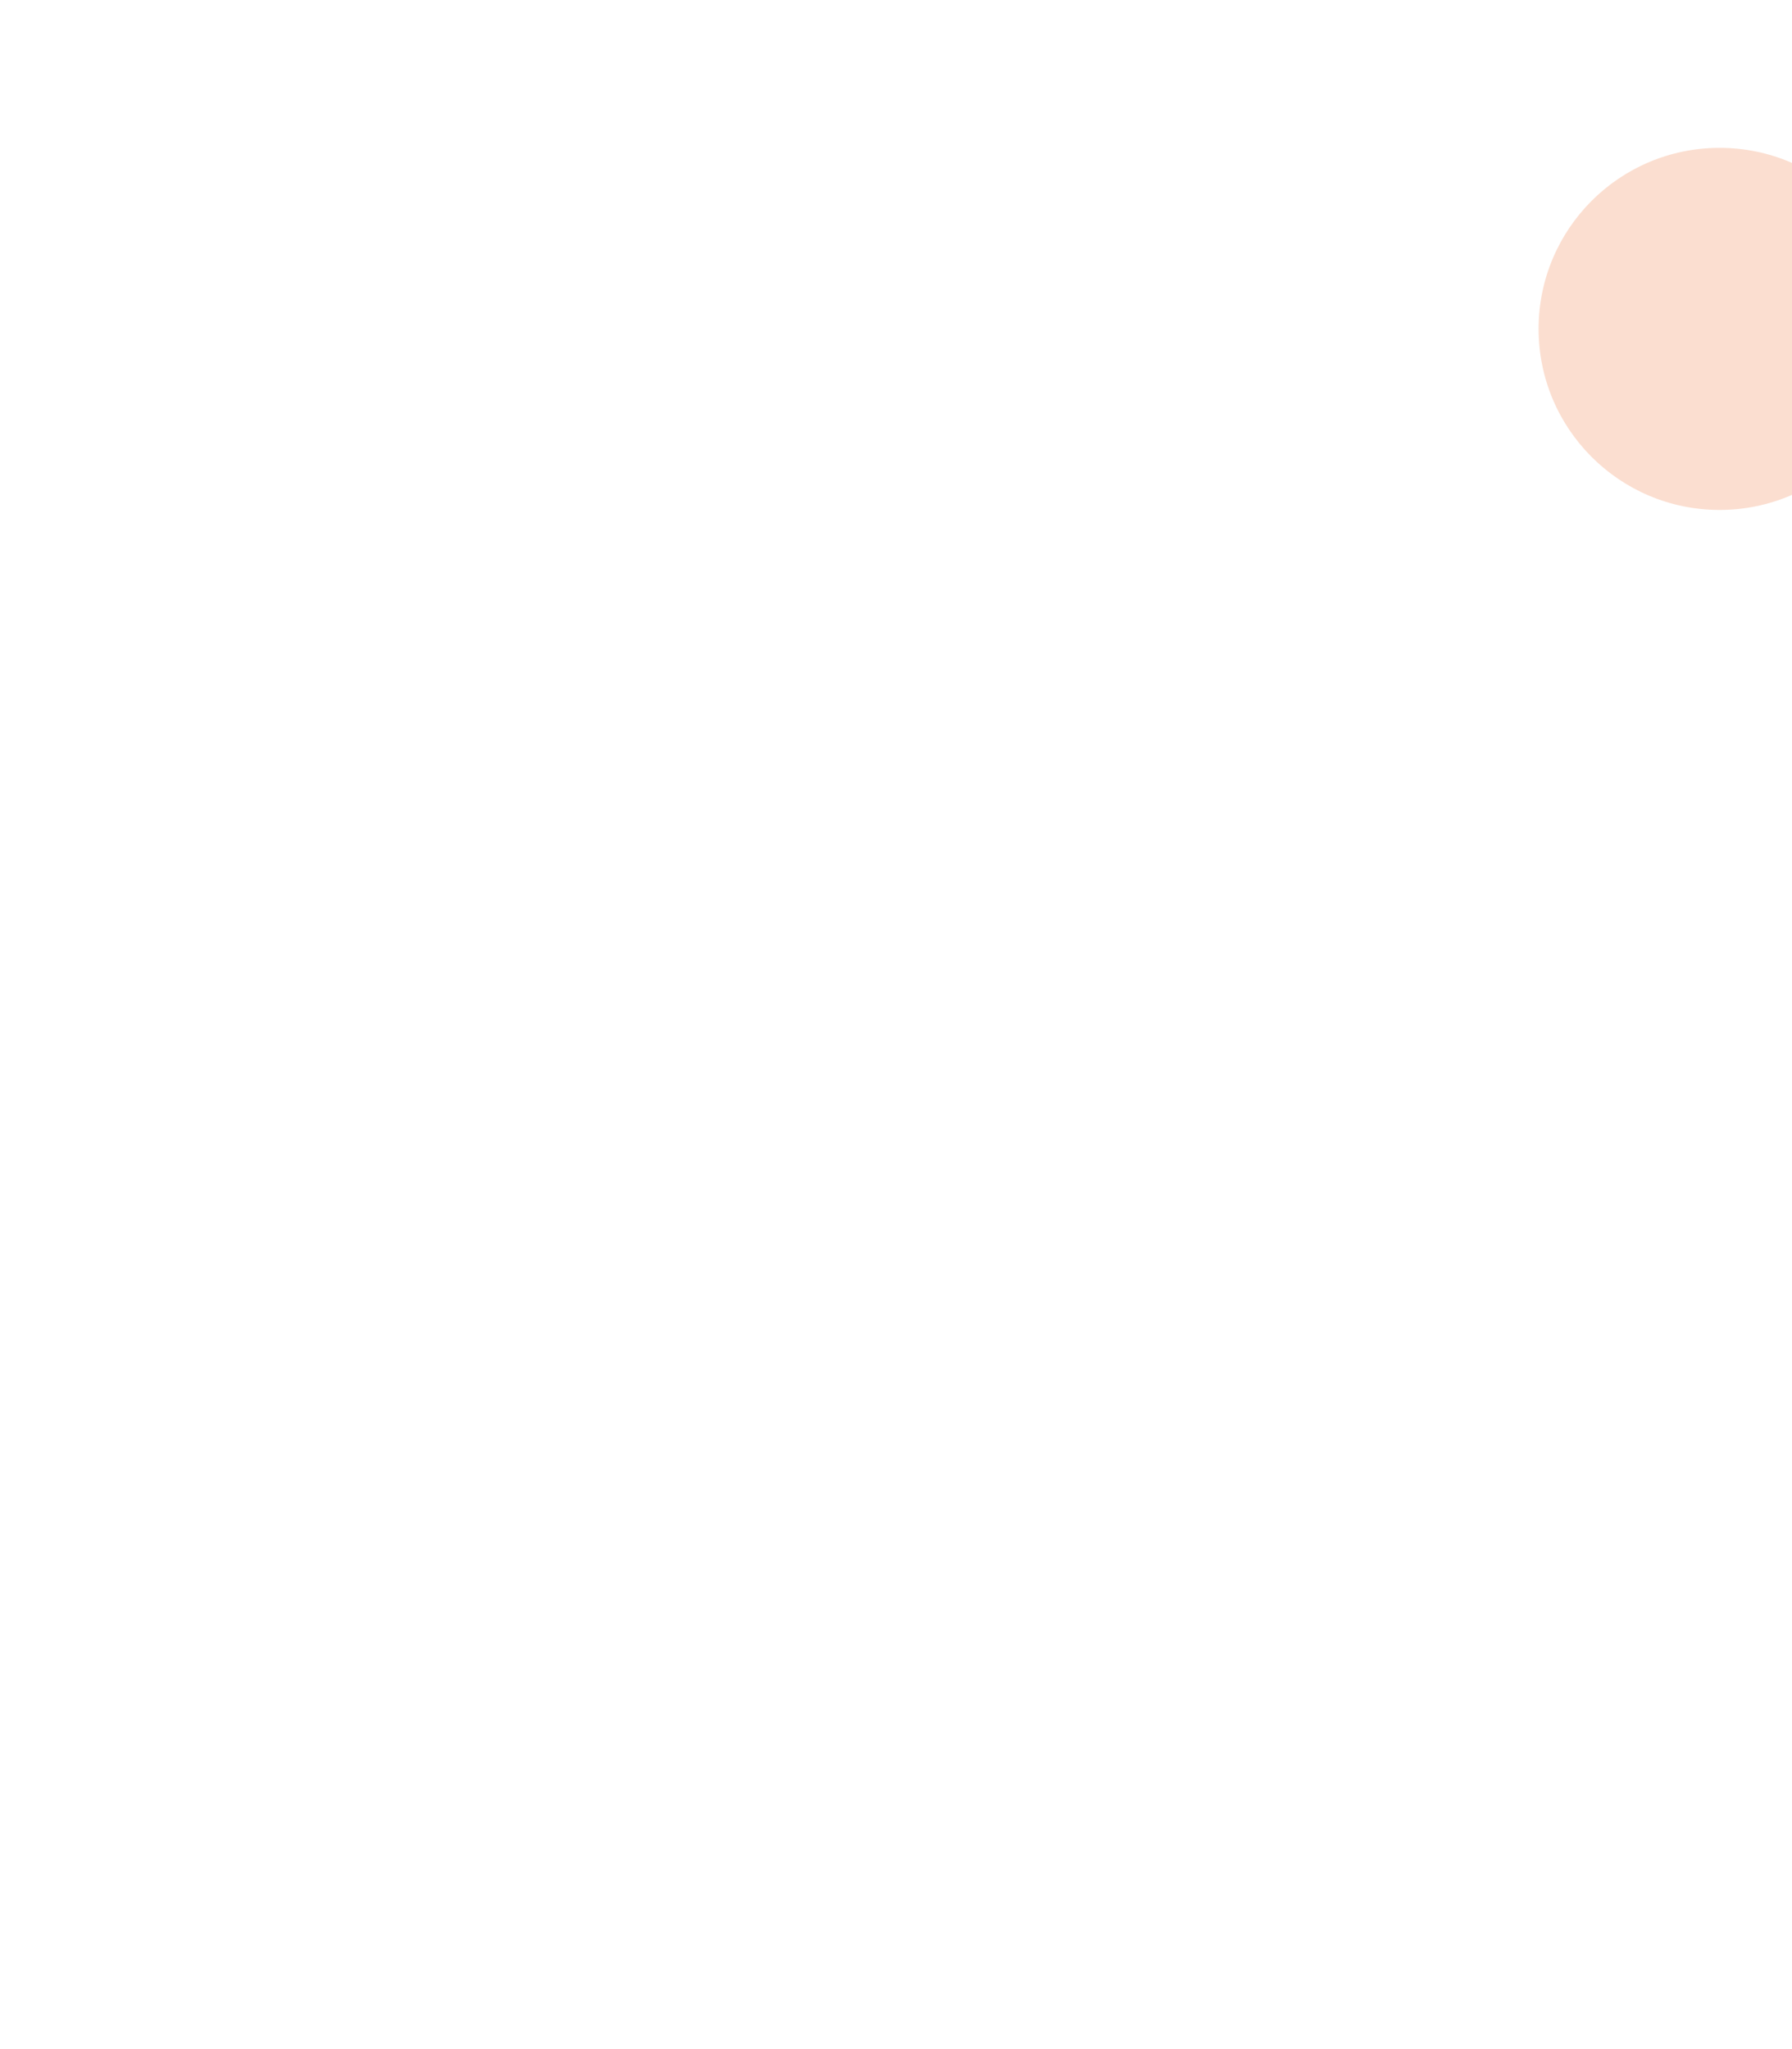<?xml version="1.0" encoding="UTF-8"?>
<svg xmlns="http://www.w3.org/2000/svg" class="top-right-svg" width="594" height="679" viewBox="0 0 594 679" fill="none" version="1.1">
  <g opacity="0.2" filter="url(#filter0_d_3286_583)">
    <circle cx="570" cy="109" r="60" fill="#EA5C14"></circle>
  </g>
  <defs>
    <filter id="filter0_d_3286_583" x="0" y="-461" width="1140" height="1140" filterUnits="userSpaceOnUse" color-interpolation-filters="sRGB">
      <feFlood flood-opacity="0" result="BackgroundImageFix"></feFlood>
      <feColorMatrix in="SourceAlpha" type="matrix" values="0 0 0 0 0 0 0 0 0 0 0 0 0 0 0 0 0 0 127 0" result="hardAlpha"></feColorMatrix>
      <feMorphology radius="260" operator="dilate" in="SourceAlpha" result="effect1_dropShadow_3286_583"></feMorphology>
      <feOffset></feOffset>
      <feGaussianBlur stdDeviation="125"></feGaussianBlur>
      <feComposite in2="hardAlpha" operator="out"></feComposite>
      <feColorMatrix type="matrix" values="0 0 0 0 0.918 0 0 0 0 0.361 0 0 0 0 0.078 0 0 0 1 0"></feColorMatrix>
      <feBlend mode="normal" in2="BackgroundImageFix" result="effect1_dropShadow_3286_583"></feBlend>
      <feBlend mode="normal" in="SourceGraphic" in2="effect1_dropShadow_3286_583" result="shape"></feBlend>
    </filter>
  </defs>
</svg>
